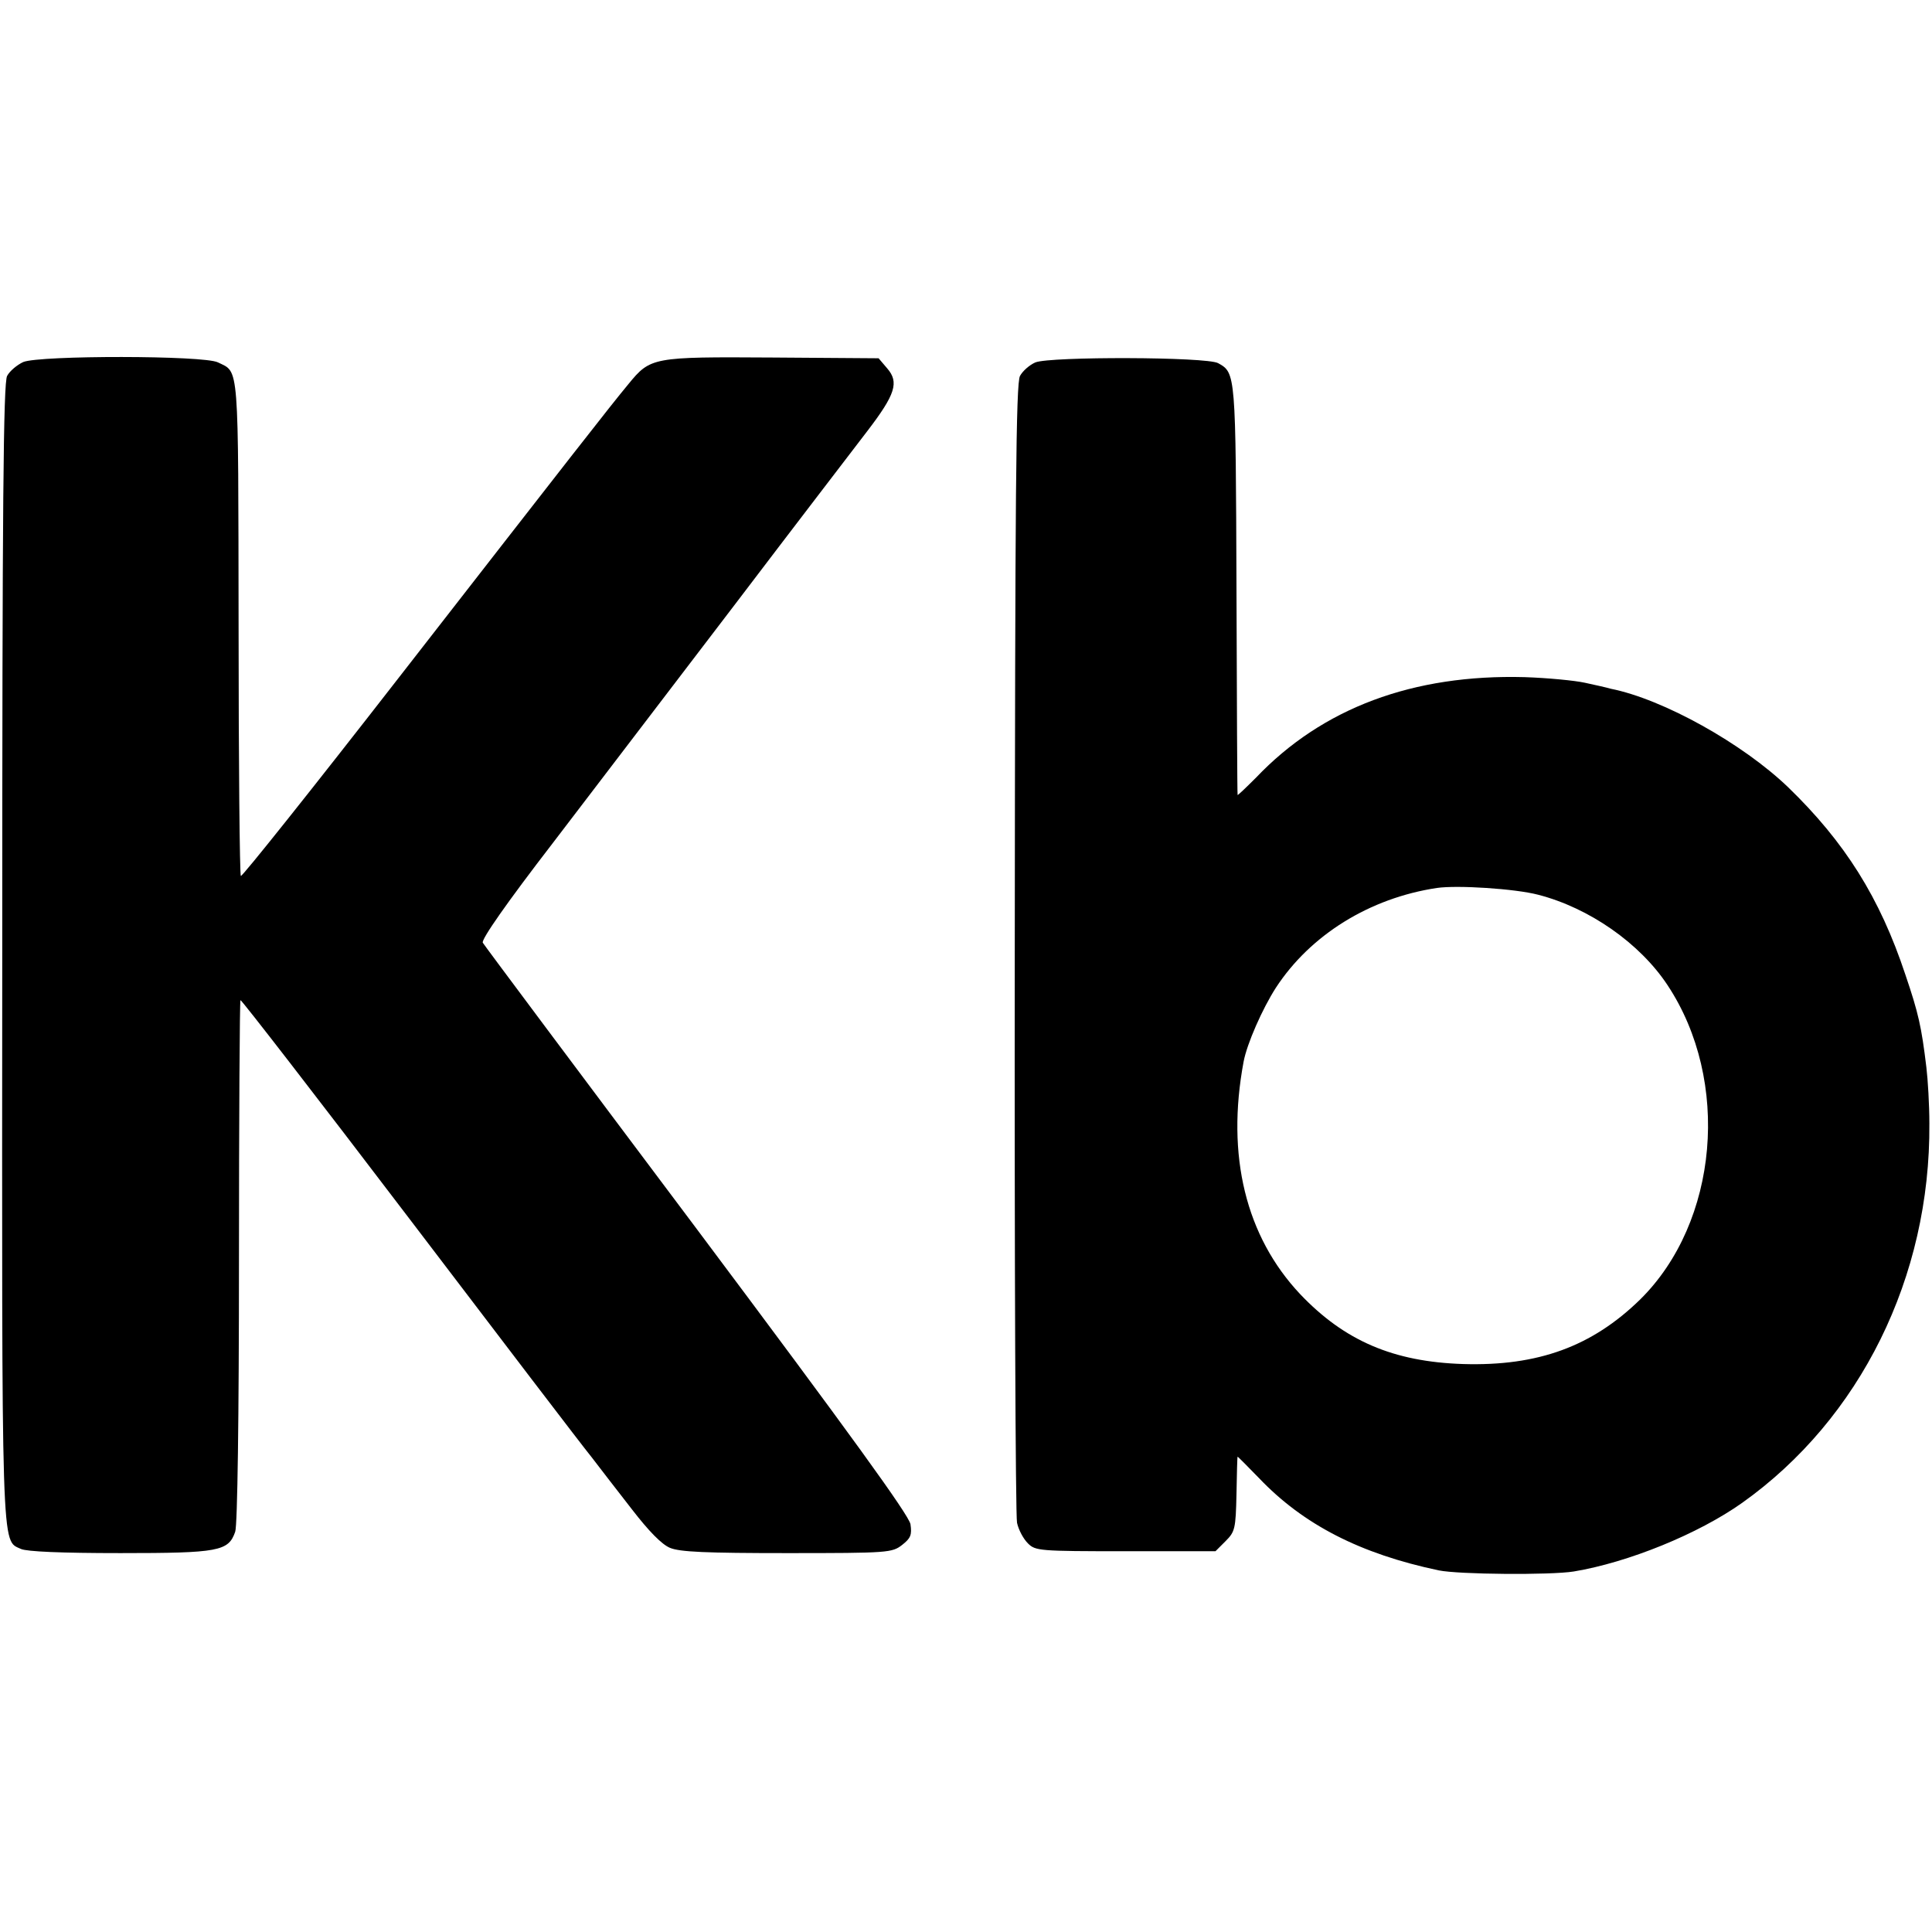 <?xml version="1.0" standalone="no"?>
<!DOCTYPE svg PUBLIC "-//W3C//DTD SVG 20010904//EN"
 "http://www.w3.org/TR/2001/REC-SVG-20010904/DTD/svg10.dtd">
<svg version="1.0" xmlns="http://www.w3.org/2000/svg"
 width="515pt" height="515pt" viewBox="0 0 515 515"
 preserveAspectRatio="xMidYMid meet">
<g transform="translate(0,515) scale(0.1,-0.1)"
fill="#000000" stroke="none">
<path d="M62 4185 c-17 -8 -36 -24 -43 -37 -10 -18 -13 -337 -13 -1536 -1
-1628 -3 -1566 50 -1591 16 -7 107 -11 265 -11 263 0 288 5 306 57 6 17 10
305 10 721 0 380 2 694 4 696 2 2 204 -259 449 -581 245 -322 463 -608 486
-636 22 -29 71 -92 109 -141 44 -57 79 -93 101 -102 26 -11 97 -14 312 -14
271 0 280 1 307 22 23 18 26 27 22 55 -4 24 -161 241 -569 786 -310 413 -567
757 -571 764 -5 8 65 108 186 265 106 139 325 426 487 638 161 212 320 419
352 461 75 98 85 130 53 167 l-23 27 -284 2 c-319 2 -324 1 -383 -71 -49 -59
-151 -190 -614 -785 -227 -292 -416 -529 -419 -526 -3 3 -6 301 -6 663 -1 714
2 678 -55 706 -37 19 -475 19 -519 1z"/>
<path d="M2760 4184 c-16 -7 -34 -23 -41 -36 -11 -18 -13 -319 -14 -1523 -1
-825 2 -1515 6 -1534 4 -19 17 -43 29 -55 20 -20 30 -21 260 -21 l240 0 27 27
c25 25 27 33 29 125 1 54 2 99 3 100 0 1 26 -25 57 -57 118 -124 270 -202 479
-246 53 -11 298 -13 360 -3 145 24 332 100 449 183 315 224 502 602 499 1011
0 50 -4 117 -8 150 -13 108 -21 144 -56 247 -68 205 -161 353 -313 500 -121
116 -332 234 -472 262 -10 3 -41 10 -69 16 -27 6 -100 13 -161 15 -297 8 -539
-82 -716 -268 -27 -27 -49 -48 -49 -46 -1 2 -2 249 -3 549 -2 576 -2 576 -49
602 -31 17 -447 18 -487 2z m1340 -1419 c136 -35 271 -129 345 -241 169 -255
136 -632 -73 -838 -128 -125 -272 -178 -472 -172 -186 6 -316 62 -434 186
-145 154 -198 369 -151 620 9 48 50 141 86 197 92 141 250 239 429 266 55 8
209 -2 270 -18z"/>
</g>
</svg>

